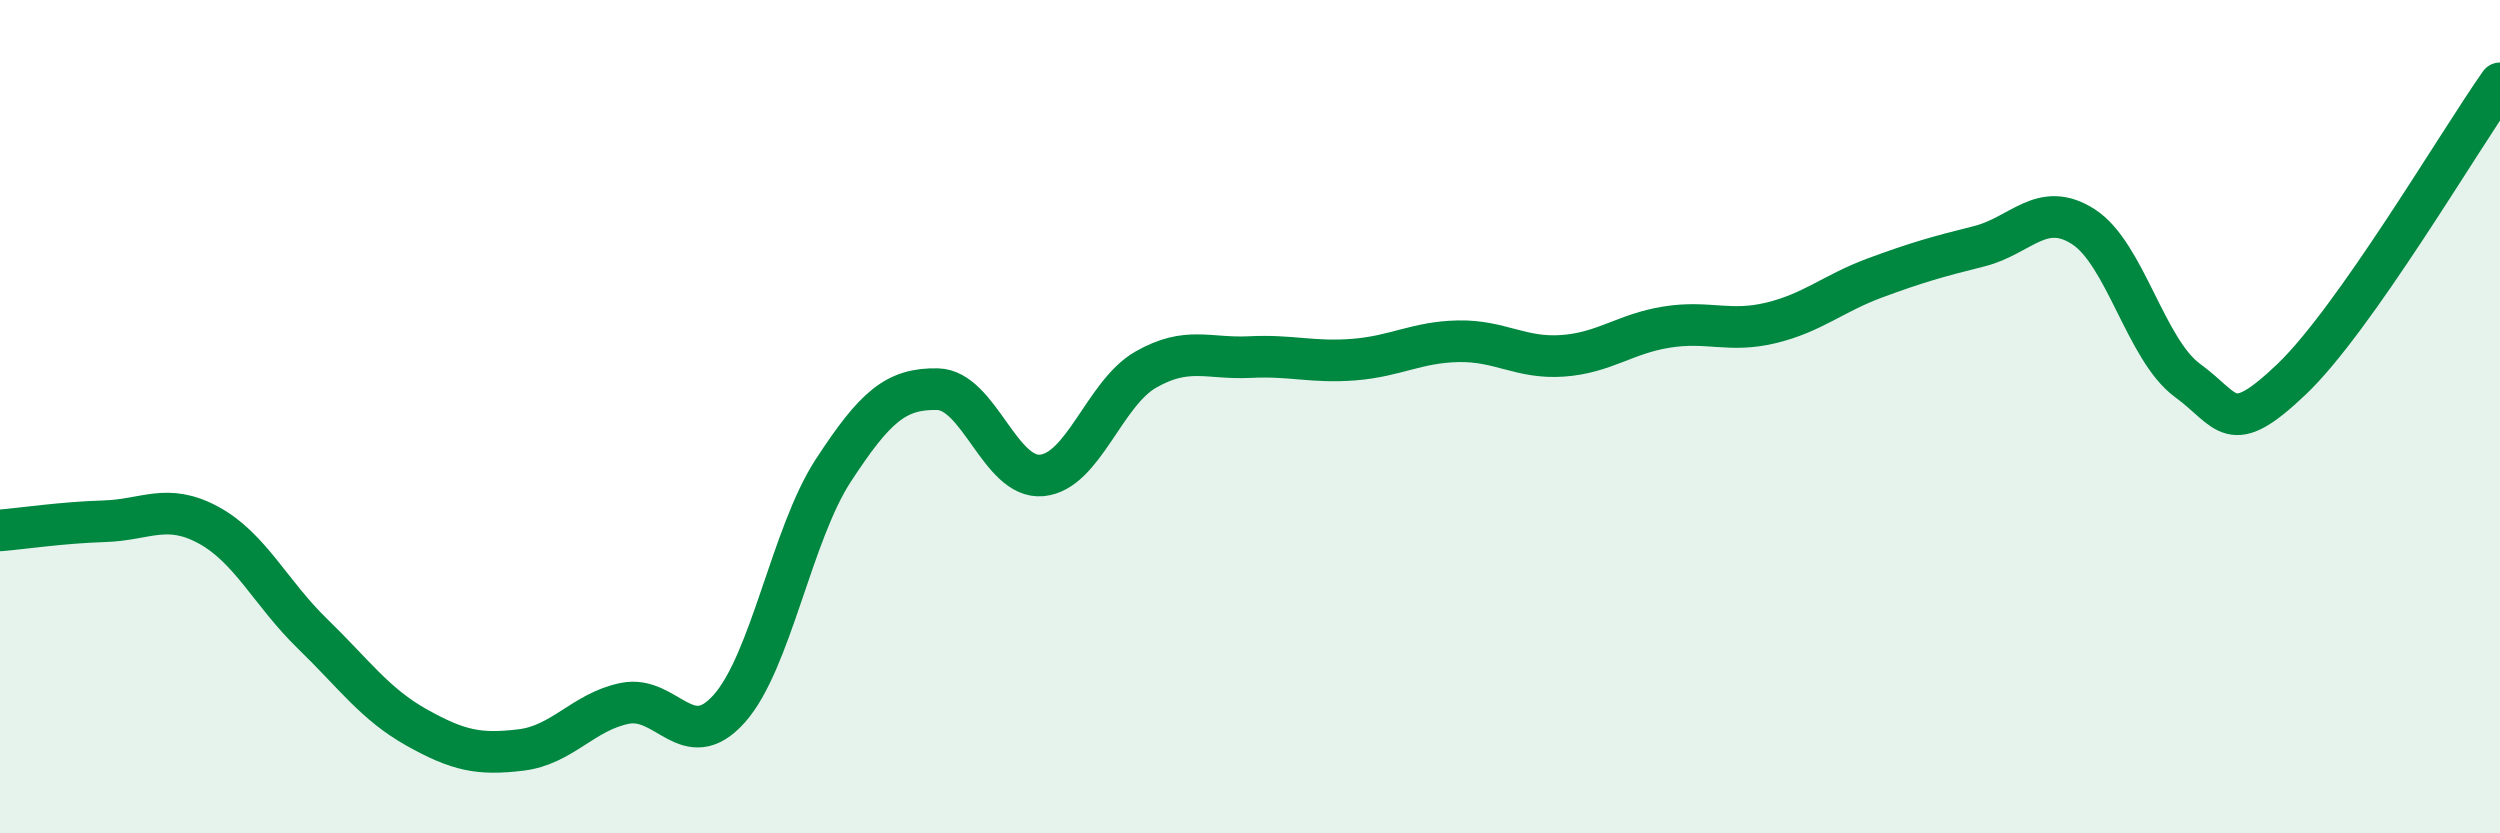 
    <svg width="60" height="20" viewBox="0 0 60 20" xmlns="http://www.w3.org/2000/svg">
      <path
        d="M 0,12.73 C 0.5,12.69 1.5,12.54 2.5,12.51 C 3.5,12.48 4,12.06 5,12.6 C 6,13.14 6.5,14.24 7.5,15.21 C 8.5,16.18 9,16.9 10,17.46 C 11,18.02 11.5,18.12 12.5,18 C 13.5,17.88 14,17.08 15,16.88 C 16,16.68 16.5,18.13 17.5,17.01 C 18.5,15.89 19,12.82 20,11.29 C 21,9.76 21.5,9.32 22.5,9.34 C 23.5,9.36 24,11.5 25,11.41 C 26,11.32 26.5,9.44 27.5,8.87 C 28.5,8.3 29,8.62 30,8.57 C 31,8.52 31.5,8.71 32.5,8.63 C 33.5,8.55 34,8.21 35,8.19 C 36,8.17 36.5,8.61 37.5,8.54 C 38.5,8.47 39,8.01 40,7.85 C 41,7.69 41.5,7.99 42.5,7.75 C 43.5,7.51 44,7.04 45,6.67 C 46,6.3 46.5,6.16 47.5,5.91 C 48.5,5.66 49,4.8 50,5.44 C 51,6.08 51.5,8.4 52.5,9.13 C 53.5,9.86 53.5,10.53 55,9.1 C 56.5,7.67 59,3.42 60,2L60 20L0 20Z"
        fill="#008740"
        opacity="0.1"
        stroke-linecap="round"
        stroke-linejoin="round"
      />
      <path
        d="M 0,12.73 C 0.5,12.69 1.5,12.54 2.5,12.51 C 3.5,12.48 4,12.06 5,12.6 C 6,13.14 6.5,14.24 7.5,15.21 C 8.5,16.18 9,16.9 10,17.46 C 11,18.02 11.5,18.12 12.5,18 C 13.5,17.88 14,17.08 15,16.88 C 16,16.68 16.5,18.13 17.5,17.01 C 18.5,15.89 19,12.82 20,11.29 C 21,9.76 21.5,9.32 22.5,9.34 C 23.5,9.36 24,11.5 25,11.41 C 26,11.32 26.5,9.44 27.5,8.87 C 28.5,8.3 29,8.62 30,8.57 C 31,8.52 31.5,8.71 32.5,8.63 C 33.5,8.55 34,8.21 35,8.19 C 36,8.17 36.5,8.61 37.5,8.54 C 38.5,8.47 39,8.01 40,7.85 C 41,7.69 41.5,7.99 42.5,7.75 C 43.5,7.51 44,7.04 45,6.67 C 46,6.3 46.5,6.16 47.5,5.91 C 48.5,5.66 49,4.8 50,5.44 C 51,6.08 51.5,8.4 52.5,9.13 C 53.5,9.86 53.5,10.53 55,9.1 C 56.5,7.67 59,3.42 60,2"
        stroke="#008740"
        stroke-width="1"
        fill="none"
        stroke-linecap="round"
        stroke-linejoin="round"
      />
    </svg>
  